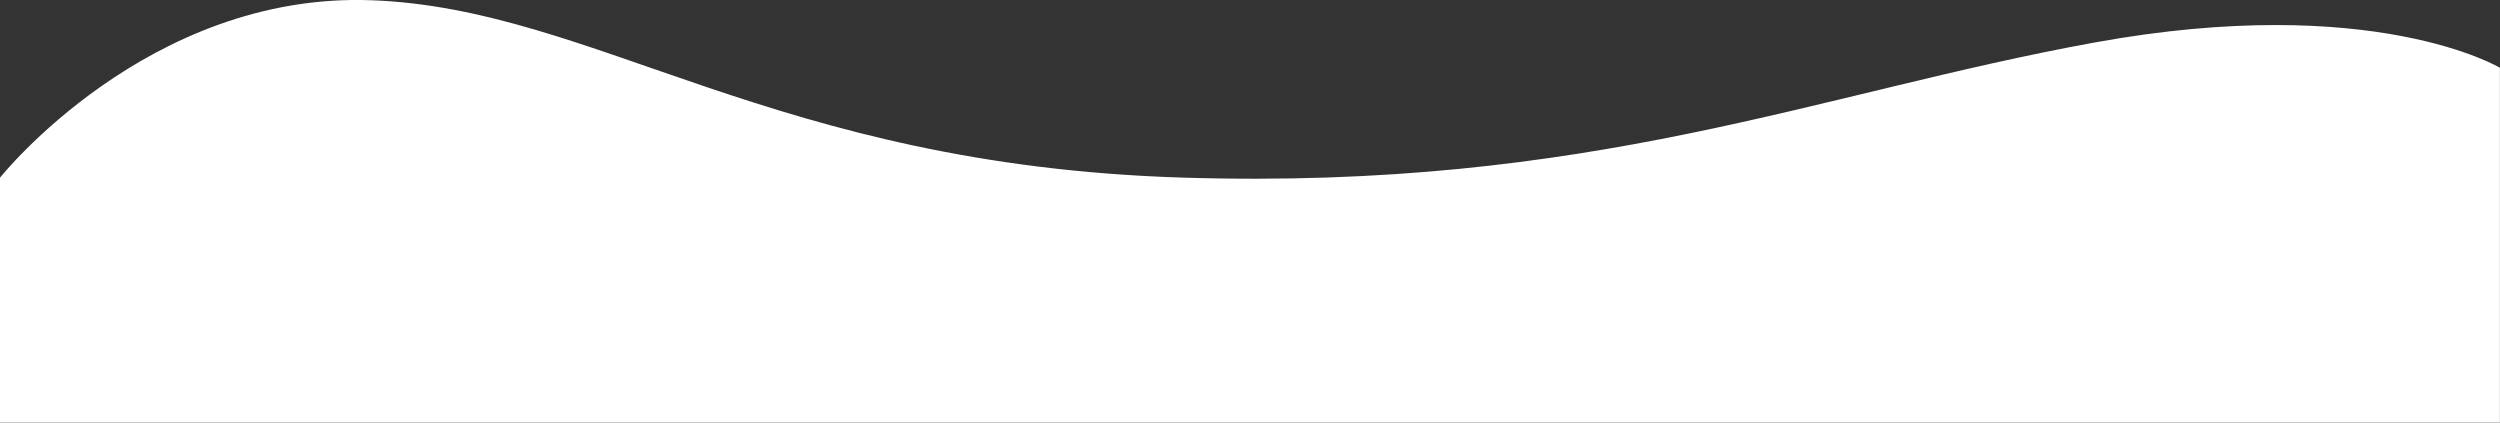<?xml version="1.0" encoding="UTF-8"?>
<svg id="Layer_2" data-name="Layer 2" xmlns="http://www.w3.org/2000/svg" viewBox="0 0 301.37 50.95">
  <rect x="0" y="0" width="301.37" height="50.95" fill="#333333" stroke="none"/>
  <defs>
    <style>
      .cls-1 {
        fill: #fff;
      }
    </style>
  </defs>
  <g id="Layer_2-2" data-name="Layer 2">
    <path class="cls-1" d="M0,21.42S17.82-.98,44.8.03s48.37,19.86,97.75,21.38,76.37-10.18,109.97-16.29,48.84,3.05,48.84,3.05v42.77H0v-29.53Z"/>
  </g>
</svg>